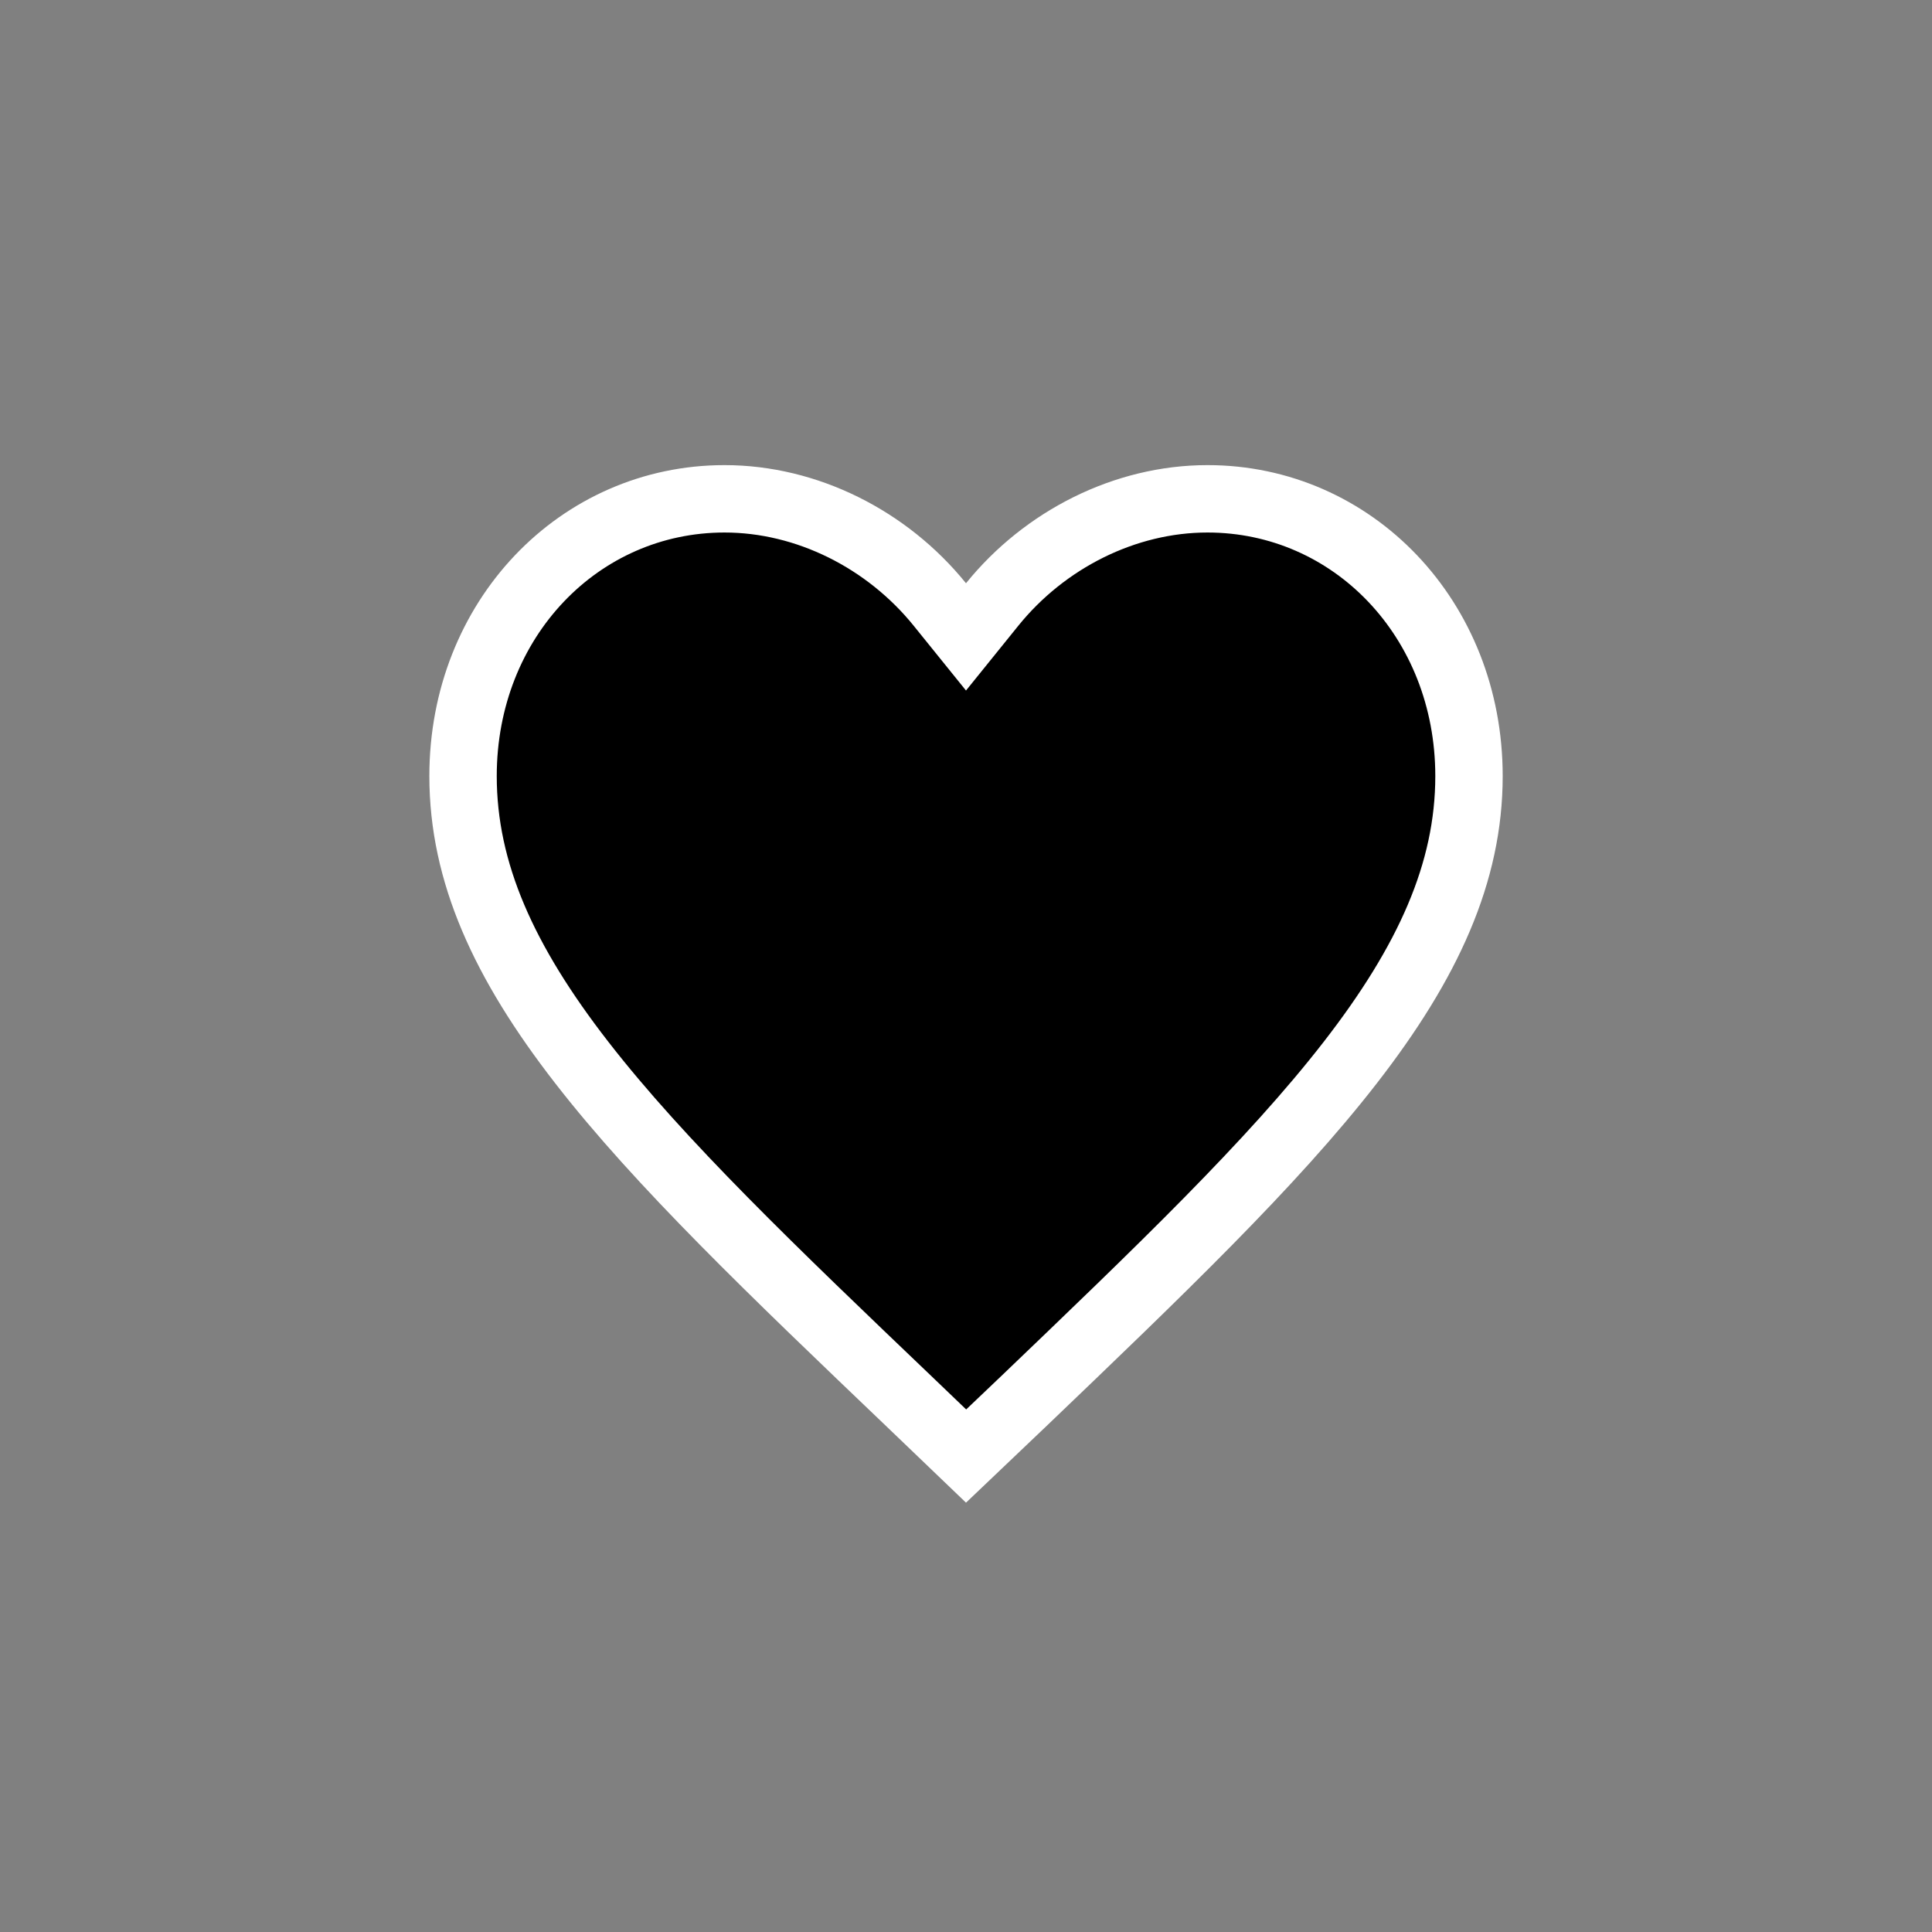 <svg xmlns="http://www.w3.org/2000/svg" width="43" height="43" viewBox="0 0 43 43" fill="none">
    <rect x="0" y="0" width="43" height="43" fill="#808080" stroke="none"/>
    <path d="M20.287 31.242L20.286 31.241C17.196 28.288 14.69 25.893 12.948 23.648C11.215 21.416 10.306 19.418 10.306 17.273C10.306 13.774 12.897 11.102 16.125 11.102C17.961 11.102 19.747 12.006 20.917 13.453L21.5 14.175L22.083 13.453C23.253 12.006 25.039 11.102 26.875 11.102C30.103 11.102 32.695 13.774 32.695 17.273C32.695 19.418 31.786 21.416 30.052 23.65C28.311 25.894 25.808 28.291 22.722 31.246L22.715 31.252L22.713 31.254L21.502 32.407L20.287 31.242Z" stroke="#ffffff" stroke-width="1.5" fill="#000000"/>
</svg>